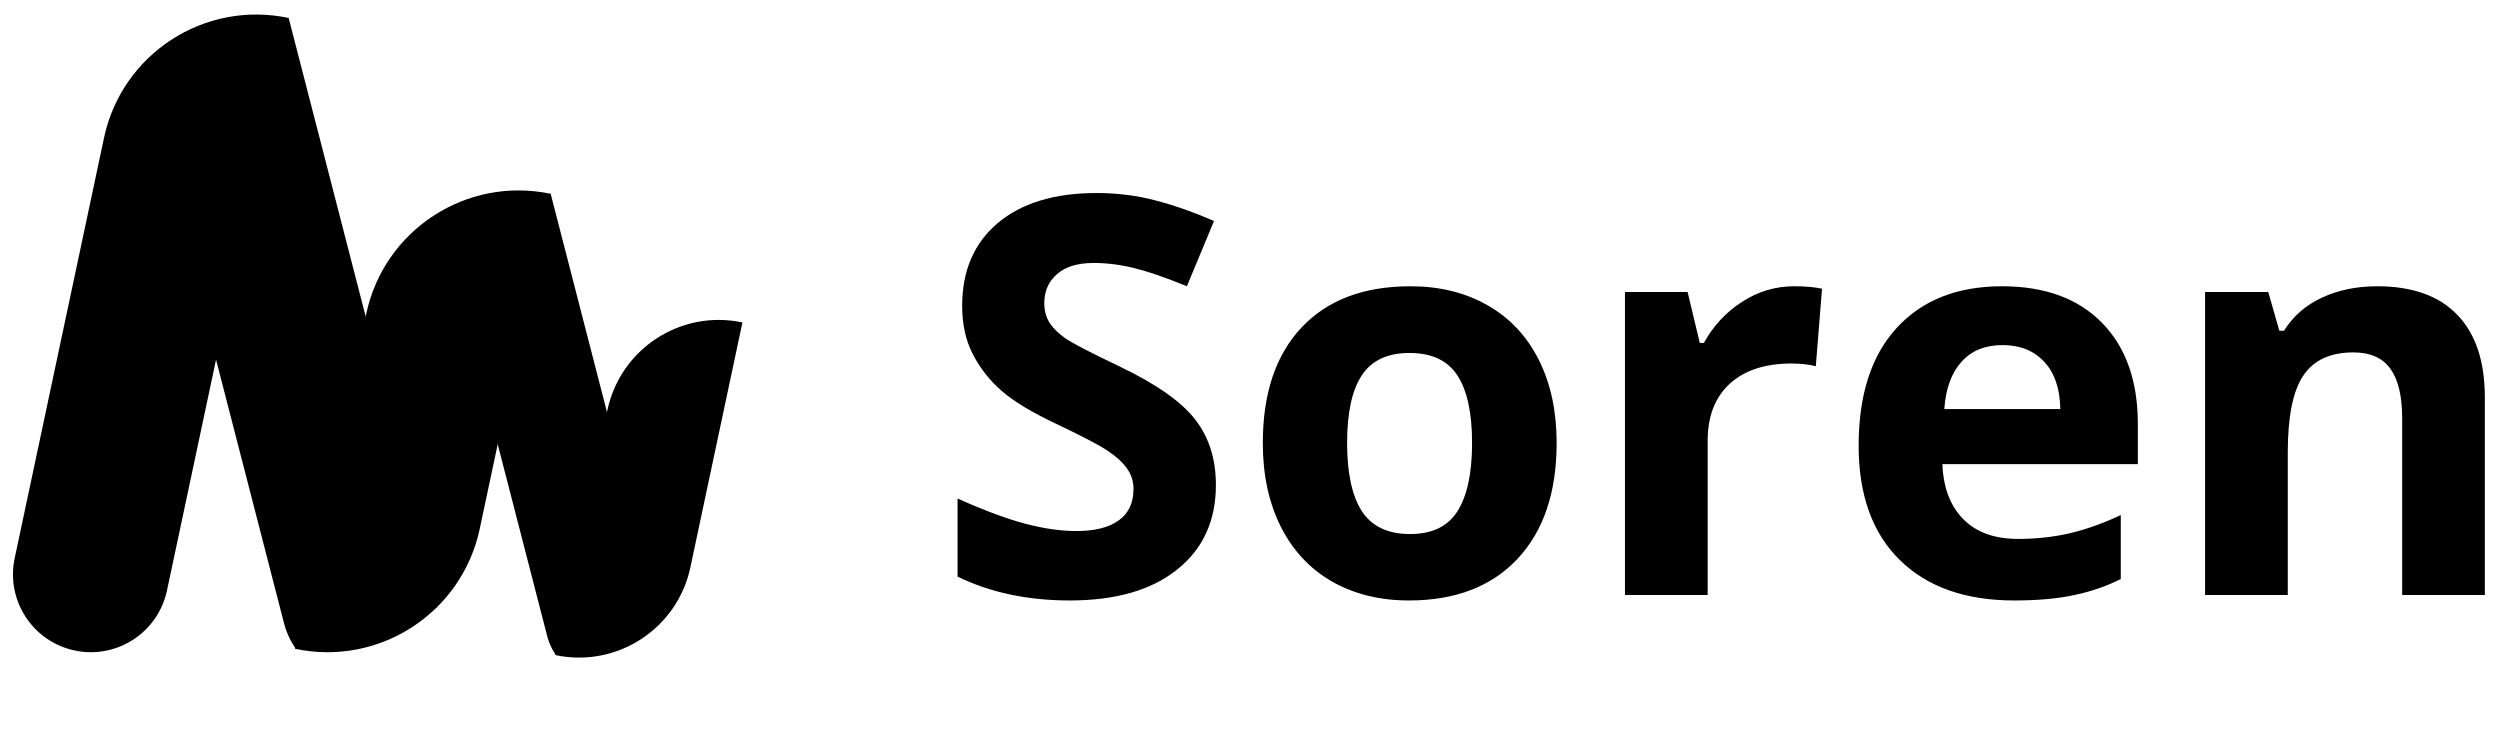 <svg width="81" height="24" viewBox="0 0 81 24" fill="none" xmlns="http://www.w3.org/2000/svg">
<path d="M14.087 18.933L9.353 0.584C6.656 1.281 5.033 4.03 5.729 6.726L9.203 20.195C9.281 20.496 9.41 20.77 9.578 21.01L14.165 19.671C14.175 19.429 14.151 19.18 14.087 18.933Z" fill="black"/>
<path d="M21.303 19.697L17.842 6.28C15.87 6.789 14.683 8.8 15.191 10.771L17.732 20.62C17.789 20.84 17.883 21.041 18.006 21.216L21.36 20.237C21.368 20.06 21.35 19.878 21.303 19.697Z" fill="black"/>
<path d="M3.37 4.467C3.949 1.742 6.628 0.003 9.353 0.582L5.41 19.133C5.12 20.496 3.781 21.365 2.418 21.076C1.056 20.786 0.186 19.447 0.476 18.084L3.37 4.467Z" fill="black"/>
<path d="M11.867 10.166C12.447 7.441 15.125 5.702 17.85 6.281L15.543 17.136C14.964 19.86 12.285 21.6 9.56 21.021L11.867 10.166Z" fill="black"/>
<path d="M19.68 13.288C20.104 11.295 22.062 10.023 24.055 10.447L22.368 18.384C21.944 20.376 19.985 21.648 17.993 21.225L19.68 13.288Z" fill="black"/>
<path d="M39.395 15.713C39.395 16.873 38.977 17.786 38.139 18.454C37.308 19.121 36.148 19.455 34.661 19.455C33.291 19.455 32.079 19.197 31.025 18.682V16.152C31.891 16.539 32.623 16.811 33.221 16.969C33.824 17.127 34.374 17.206 34.872 17.206C35.469 17.206 35.926 17.092 36.242 16.864C36.564 16.636 36.725 16.296 36.725 15.845C36.725 15.593 36.655 15.371 36.514 15.178C36.374 14.979 36.166 14.788 35.891 14.607C35.621 14.425 35.068 14.135 34.231 13.737C33.446 13.368 32.858 13.014 32.465 12.674C32.073 12.335 31.76 11.94 31.526 11.489C31.291 11.038 31.174 10.511 31.174 9.908C31.174 8.772 31.558 7.879 32.325 7.229C33.098 6.579 34.163 6.254 35.522 6.254C36.189 6.254 36.825 6.333 37.428 6.491C38.037 6.649 38.672 6.872 39.334 7.159L38.455 9.275C37.77 8.994 37.202 8.798 36.751 8.687C36.306 8.576 35.867 8.52 35.434 8.52C34.919 8.52 34.523 8.64 34.248 8.88C33.973 9.12 33.835 9.433 33.835 9.82C33.835 10.06 33.891 10.271 34.002 10.452C34.114 10.628 34.289 10.801 34.529 10.97C34.775 11.134 35.352 11.433 36.26 11.866C37.46 12.44 38.283 13.017 38.728 13.597C39.173 14.171 39.395 14.876 39.395 15.713ZM43.646 14.352C43.646 15.324 43.804 16.059 44.12 16.556C44.443 17.054 44.964 17.303 45.684 17.303C46.398 17.303 46.911 17.057 47.221 16.565C47.537 16.068 47.695 15.33 47.695 14.352C47.695 13.38 47.537 12.651 47.221 12.165C46.905 11.679 46.386 11.436 45.666 11.436C44.952 11.436 44.437 11.679 44.12 12.165C43.804 12.645 43.646 13.374 43.646 14.352ZM50.435 14.352C50.435 15.95 50.014 17.201 49.171 18.102C48.328 19.004 47.154 19.455 45.649 19.455C44.706 19.455 43.874 19.25 43.154 18.84C42.434 18.424 41.881 17.83 41.494 17.057C41.108 16.284 40.915 15.383 40.915 14.352C40.915 12.748 41.333 11.5 42.171 10.61C43.008 9.72 44.185 9.275 45.701 9.275C46.644 9.275 47.476 9.48 48.196 9.89C48.916 10.3 49.469 10.889 49.856 11.656C50.242 12.423 50.435 13.321 50.435 14.352ZM58.13 9.275C58.493 9.275 58.794 9.302 59.034 9.354L58.832 11.866C58.615 11.808 58.352 11.778 58.042 11.778C57.187 11.778 56.519 11.998 56.039 12.437C55.565 12.876 55.328 13.491 55.328 14.282V19.279H52.649V9.46H54.678L55.073 11.111H55.205C55.509 10.561 55.919 10.118 56.434 9.785C56.956 9.445 57.521 9.275 58.13 9.275ZM64.884 11.181C64.316 11.181 63.871 11.363 63.549 11.726C63.227 12.083 63.042 12.592 62.995 13.254H66.754C66.743 12.592 66.57 12.083 66.236 11.726C65.903 11.363 65.452 11.181 64.884 11.181ZM65.261 19.455C63.681 19.455 62.445 19.019 61.555 18.146C60.665 17.274 60.22 16.038 60.22 14.44C60.22 12.794 60.63 11.524 61.45 10.628C62.275 9.726 63.414 9.275 64.866 9.275C66.254 9.275 67.334 9.671 68.107 10.461C68.88 11.252 69.266 12.344 69.266 13.737V15.037H62.934C62.963 15.798 63.189 16.393 63.61 16.82C64.032 17.247 64.623 17.461 65.384 17.461C65.976 17.461 66.535 17.4 67.062 17.277C67.589 17.154 68.139 16.958 68.713 16.688V18.761C68.245 18.995 67.744 19.168 67.211 19.279C66.678 19.396 66.028 19.455 65.261 19.455ZM80.509 19.279H77.83V13.544C77.83 12.835 77.704 12.306 77.452 11.954C77.201 11.597 76.799 11.418 76.249 11.418C75.5 11.418 74.958 11.67 74.624 12.174C74.29 12.671 74.124 13.5 74.124 14.659V19.279H71.445V9.46H73.491L73.851 10.716H74.001C74.299 10.242 74.709 9.884 75.23 9.644C75.757 9.398 76.355 9.275 77.022 9.275C78.164 9.275 79.03 9.586 79.622 10.206C80.213 10.821 80.509 11.711 80.509 12.876V19.279Z" fill="black"/>
</svg>
